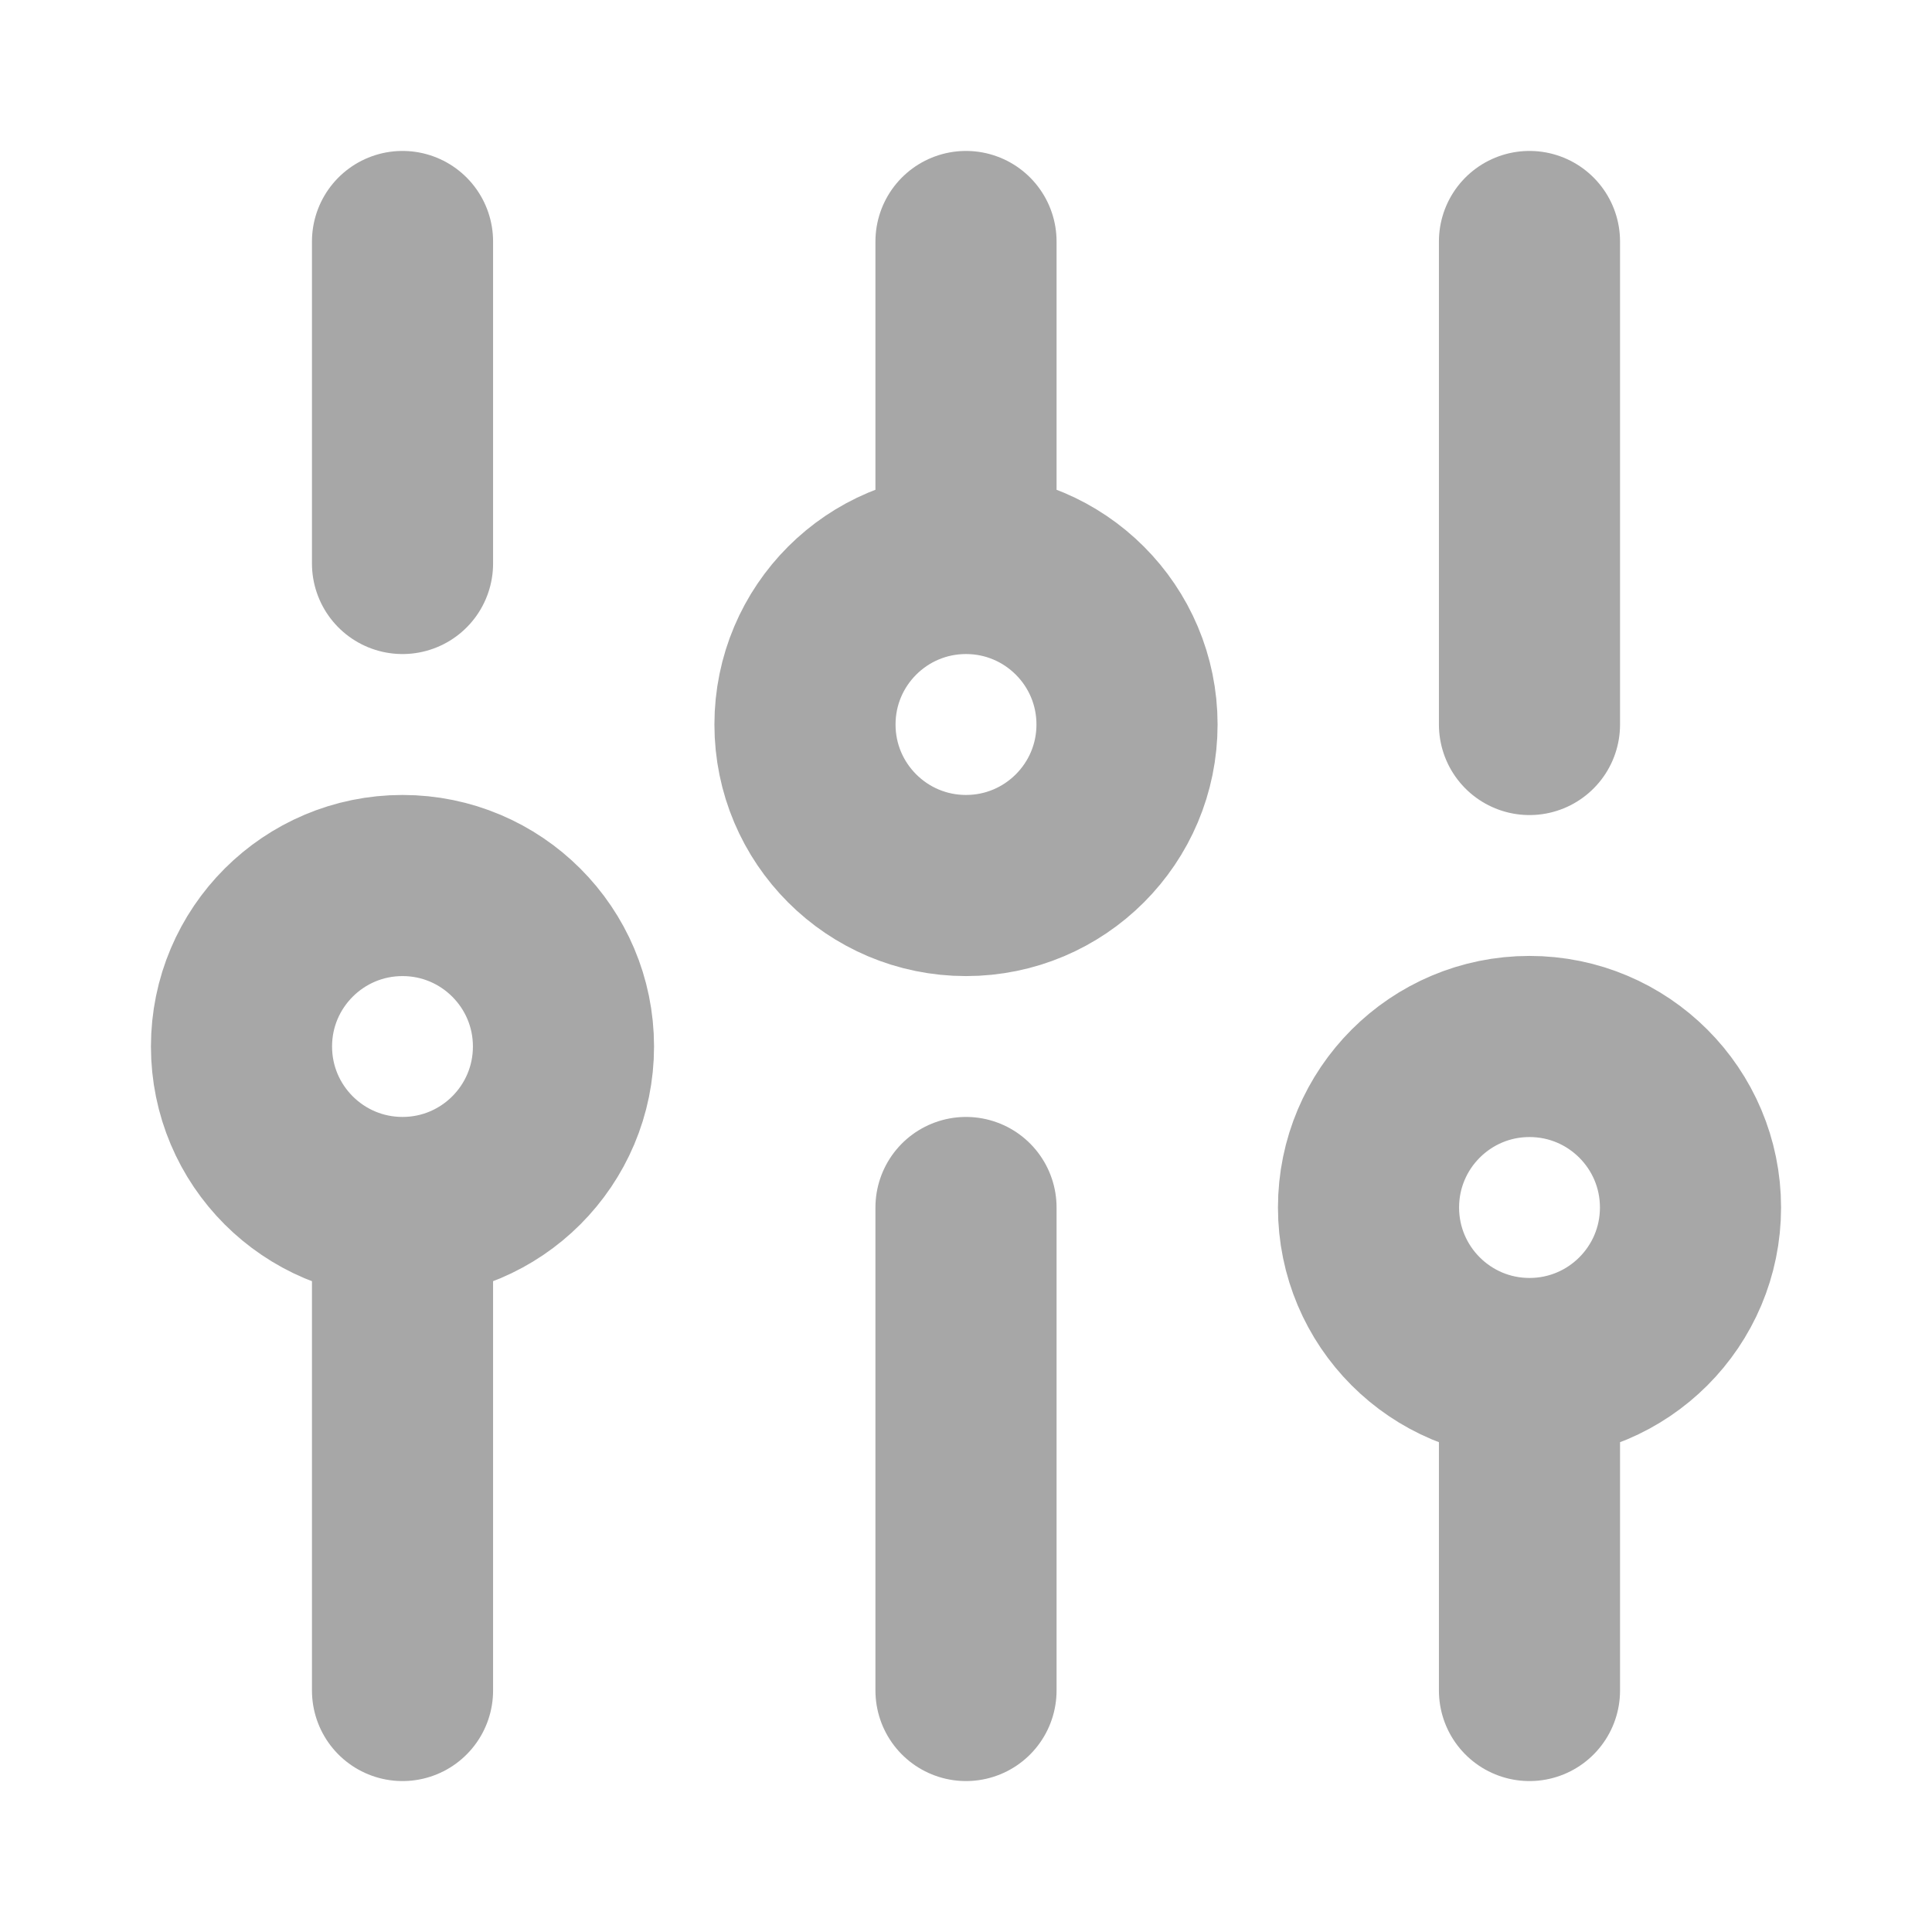 <?xml version="1.0" encoding="UTF-8"?>
<svg xmlns="http://www.w3.org/2000/svg" width="32" height="32" viewBox="0 0 32 32" fill="none">
  <path d="M6.667 28L6.667 20M6.667 20C8.139 20 9.333 18.806 9.333 17.333C9.333 15.861 8.139 14.667 6.667 14.667C5.194 14.667 4 15.861 4 17.333C4 18.806 5.194 20 6.667 20ZM6.667 9.333V4M16 28V20M16 9.333V4M16 9.333C14.527 9.333 13.333 10.527 13.333 12C13.333 13.473 14.527 14.667 16 14.667C17.473 14.667 18.667 13.473 18.667 12C18.667 10.527 17.473 9.333 16 9.333ZM25.333 28V22.667M25.333 22.667C26.806 22.667 28 21.473 28 20C28 18.527 26.806 17.333 25.333 17.333C23.861 17.333 22.667 18.527 22.667 20C22.667 21.473 23.861 22.667 25.333 22.667ZM25.333 12V4" stroke="#A7A7A7" stroke-width="3" stroke-linecap="round" stroke-linejoin="round"></path>
</svg>
